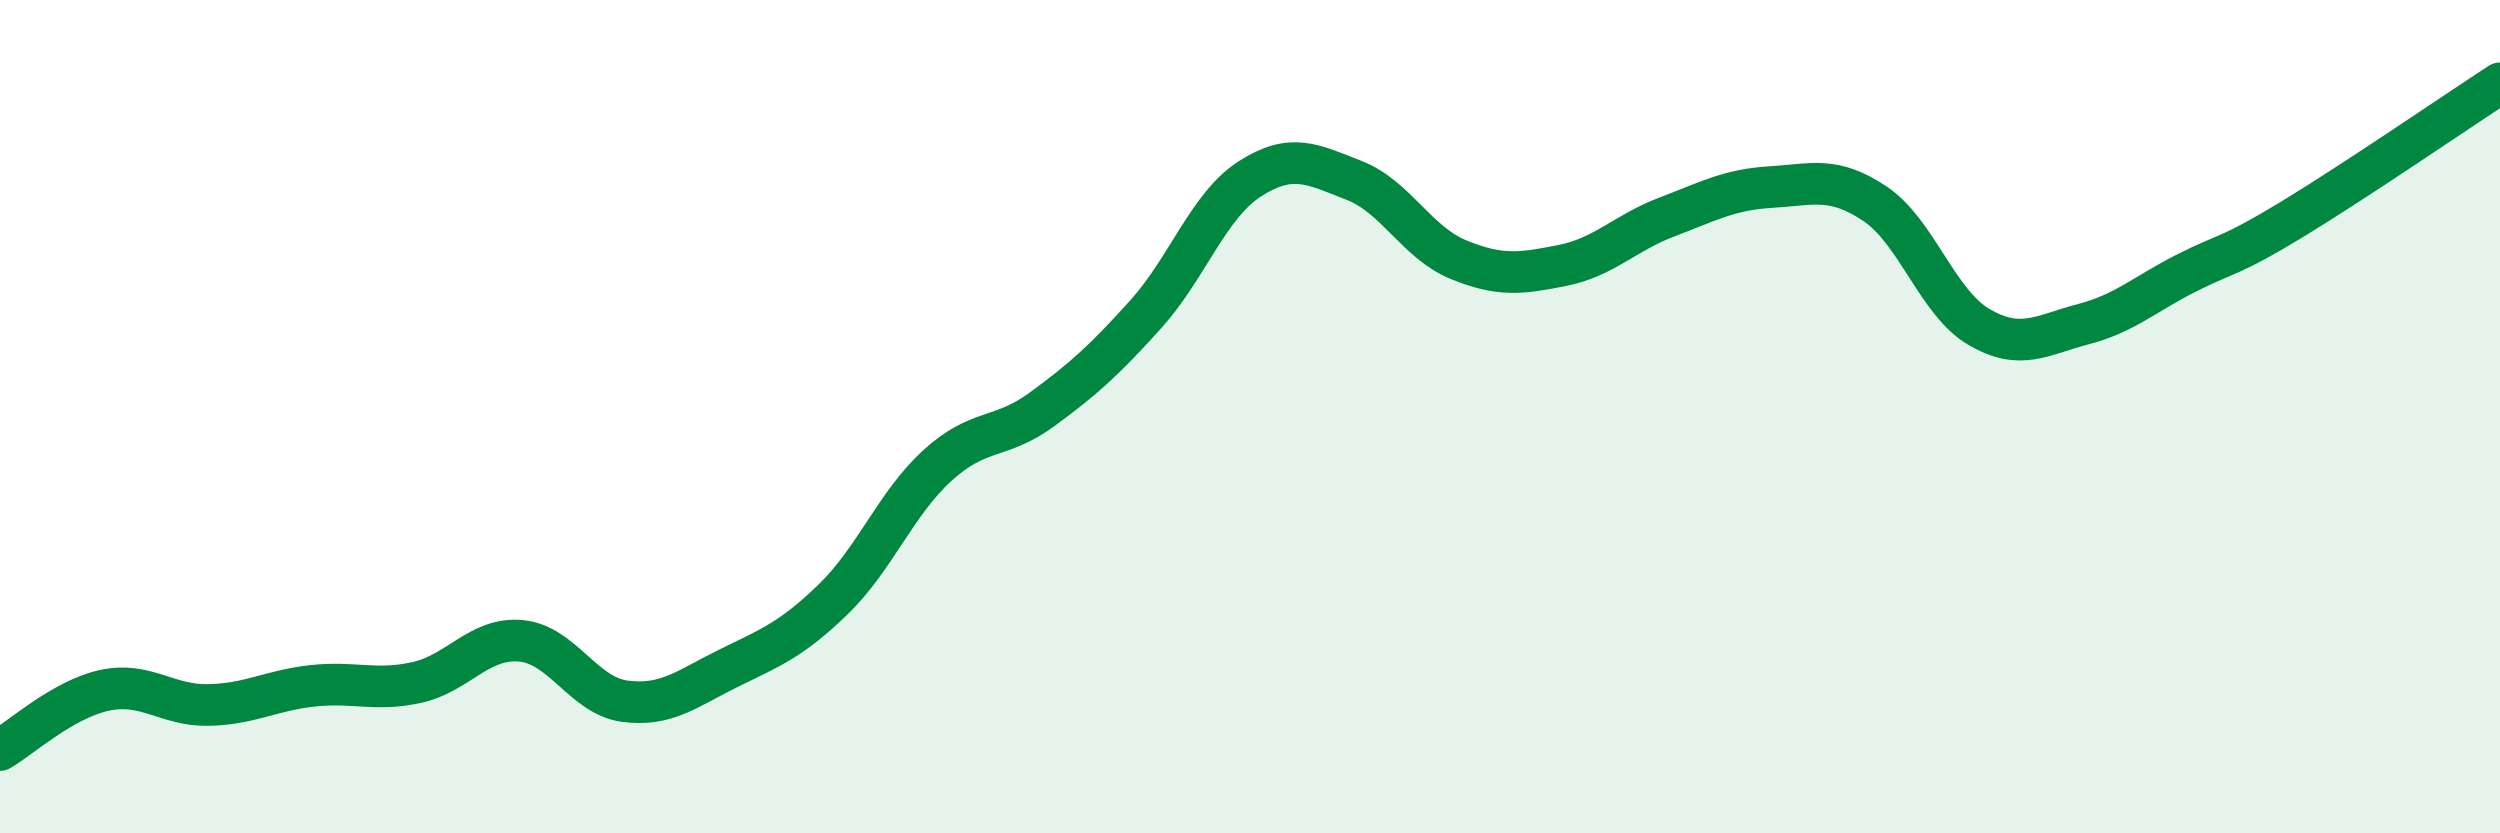 
    <svg width="60" height="20" viewBox="0 0 60 20" xmlns="http://www.w3.org/2000/svg">
      <path
        d="M 0,18 C 0.5,17.71 1.5,16.79 2.5,16.57 C 3.5,16.35 4,16.94 5,16.92 C 6,16.9 6.5,16.57 7.5,16.46 C 8.5,16.35 9,16.6 10,16.38 C 11,16.16 11.5,15.29 12.5,15.38 C 13.5,15.47 14,16.7 15,16.83 C 16,16.96 16.5,16.52 17.5,16.03 C 18.5,15.54 19,15.35 20,14.38 C 21,13.41 21.5,12.08 22.5,11.17 C 23.5,10.26 24,10.56 25,9.83 C 26,9.1 26.5,8.65 27.5,7.54 C 28.5,6.43 29,4.93 30,4.29 C 31,3.65 31.5,3.94 32.5,4.33 C 33.5,4.72 34,5.82 35,6.23 C 36,6.64 36.5,6.57 37.5,6.37 C 38.5,6.17 39,5.59 40,5.21 C 41,4.83 41.5,4.55 42.5,4.49 C 43.5,4.43 44,4.22 45,4.89 C 46,5.56 46.5,7.27 47.5,7.85 C 48.5,8.43 49,8.04 50,7.78 C 51,7.52 51.5,7.04 52.5,6.54 C 53.5,6.04 53.5,6.18 55,5.27 C 56.5,4.36 59,2.65 60,2L60 20L0 20Z"
        fill="#008740"
        opacity="0.1"
        stroke-linecap="round"
        stroke-linejoin="round"
      />
      <path
        d="M 0,18 C 0.5,17.71 1.5,16.79 2.5,16.57 C 3.5,16.35 4,16.94 5,16.92 C 6,16.9 6.5,16.57 7.5,16.46 C 8.5,16.35 9,16.6 10,16.38 C 11,16.16 11.5,15.29 12.5,15.38 C 13.5,15.47 14,16.7 15,16.83 C 16,16.96 16.5,16.52 17.5,16.03 C 18.5,15.54 19,15.35 20,14.38 C 21,13.41 21.5,12.08 22.5,11.17 C 23.5,10.26 24,10.56 25,9.83 C 26,9.1 26.5,8.65 27.5,7.54 C 28.5,6.43 29,4.93 30,4.29 C 31,3.65 31.5,3.94 32.5,4.33 C 33.5,4.72 34,5.82 35,6.23 C 36,6.64 36.5,6.57 37.5,6.37 C 38.5,6.17 39,5.59 40,5.21 C 41,4.83 41.5,4.55 42.5,4.49 C 43.5,4.43 44,4.22 45,4.89 C 46,5.56 46.5,7.27 47.5,7.85 C 48.5,8.43 49,8.04 50,7.78 C 51,7.52 51.5,7.04 52.5,6.54 C 53.5,6.04 53.5,6.18 55,5.27 C 56.5,4.36 59,2.65 60,2"
        stroke="#008740"
        stroke-width="1"
        fill="none"
        stroke-linecap="round"
        stroke-linejoin="round"
      />
    </svg>
  